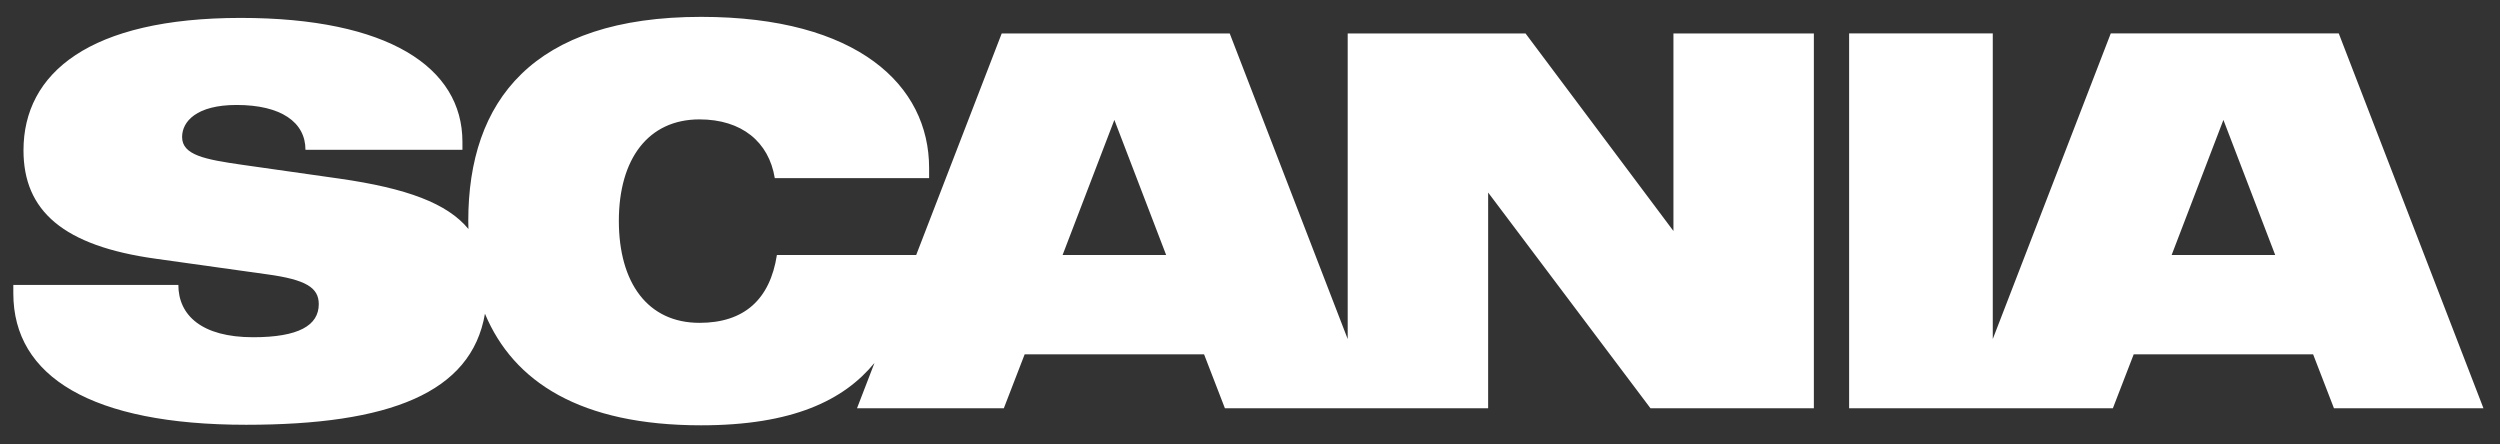 <?xml version="1.0" encoding="utf-8"?>
<!-- Generator: Adobe Illustrator 17.0.0, SVG Export Plug-In . SVG Version: 6.00 Build 0)  -->
<!DOCTYPE svg PUBLIC "-//W3C//DTD SVG 1.1//EN" "http://www.w3.org/Graphics/SVG/1.1/DTD/svg11.dtd">
<svg version="1.1" id="Capa_1" xmlns="http://www.w3.org/2000/svg" xmlns:xlink="http://www.w3.org/1999/xlink" x="0px" y="0px"
	 width="131.333px" height="23.333px" viewBox="0 0 131.333 23.333" enable-background="new 0 0 131.333 23.333"
	 xml:space="preserve">
<rect x="0" y="0" width="131.333" height="23.333" fill="#333333" stroke="none"/>
<g>
	<g id="XMLID_656_">
		<path id="XMLID_657_" fill="#FFFFFF" d="M61.262,13.397h-5.441l2.72-7.098L61.262,13.397z M86.705,21.447h8.583V1.757h-7.377
			v10.378l-7.77-10.378h-9.342v16.055L64.601,1.757H52.623l-4.493,11.64h-7.317c-0.364,2.329-1.711,3.563-4.067,3.563
			c-2.721,0-4.236-2.104-4.236-5.358c0-3.253,1.544-5.33,4.236-5.33c2.216,0,3.646,1.179,3.956,3.086h8.107V8.824
			c0-4.347-3.76-7.938-11.978-7.938c-8.865,0-12.231,4.432-12.231,10.715c0,0.144,0.004,0.286,0.008,0.429
			c-1.112-1.352-3.245-2.14-6.767-2.645l-5.133-0.73c-1.936-0.28-3.142-0.504-3.142-1.458c0-0.813,0.756-1.683,2.862-1.683
			c2.328,0,3.619,0.899,3.619,2.357h8.246V7.45c0-3.928-3.928-6.509-11.642-6.509c-7.937,0-11.417,2.89-11.417,6.957
			c0,3.17,2.076,5.021,6.956,5.695l5.807,0.813c2.075,0.28,2.749,0.702,2.749,1.571c0,1.123-1.066,1.739-3.45,1.739
			c-2.692,0-3.926-1.15-3.926-2.749H0.7v0.448c0,4.375,4.123,6.9,12.23,6.9c7.492,0,11.835-1.657,12.546-5.835
			c1.499,3.588,5.024,5.863,11.354,5.863c4.8,0,7.494-1.308,9.11-3.278l-0.918,2.381h7.713l1.094-2.832h9.425l1.094,2.832h6.451
			h1.403h5.975V10.114L86.705,21.447z M119.524,13.397h-5.441l2.72-7.098L119.524,13.397z M130.464,21.447l-7.601-19.691h-11.978
			l-6.198,16.055V1.754H97.14v19.693h6.142h1.404h6.31l1.094-2.832h9.426l1.094,2.832H130.464z"/>
	</g>
</g>
</svg>
